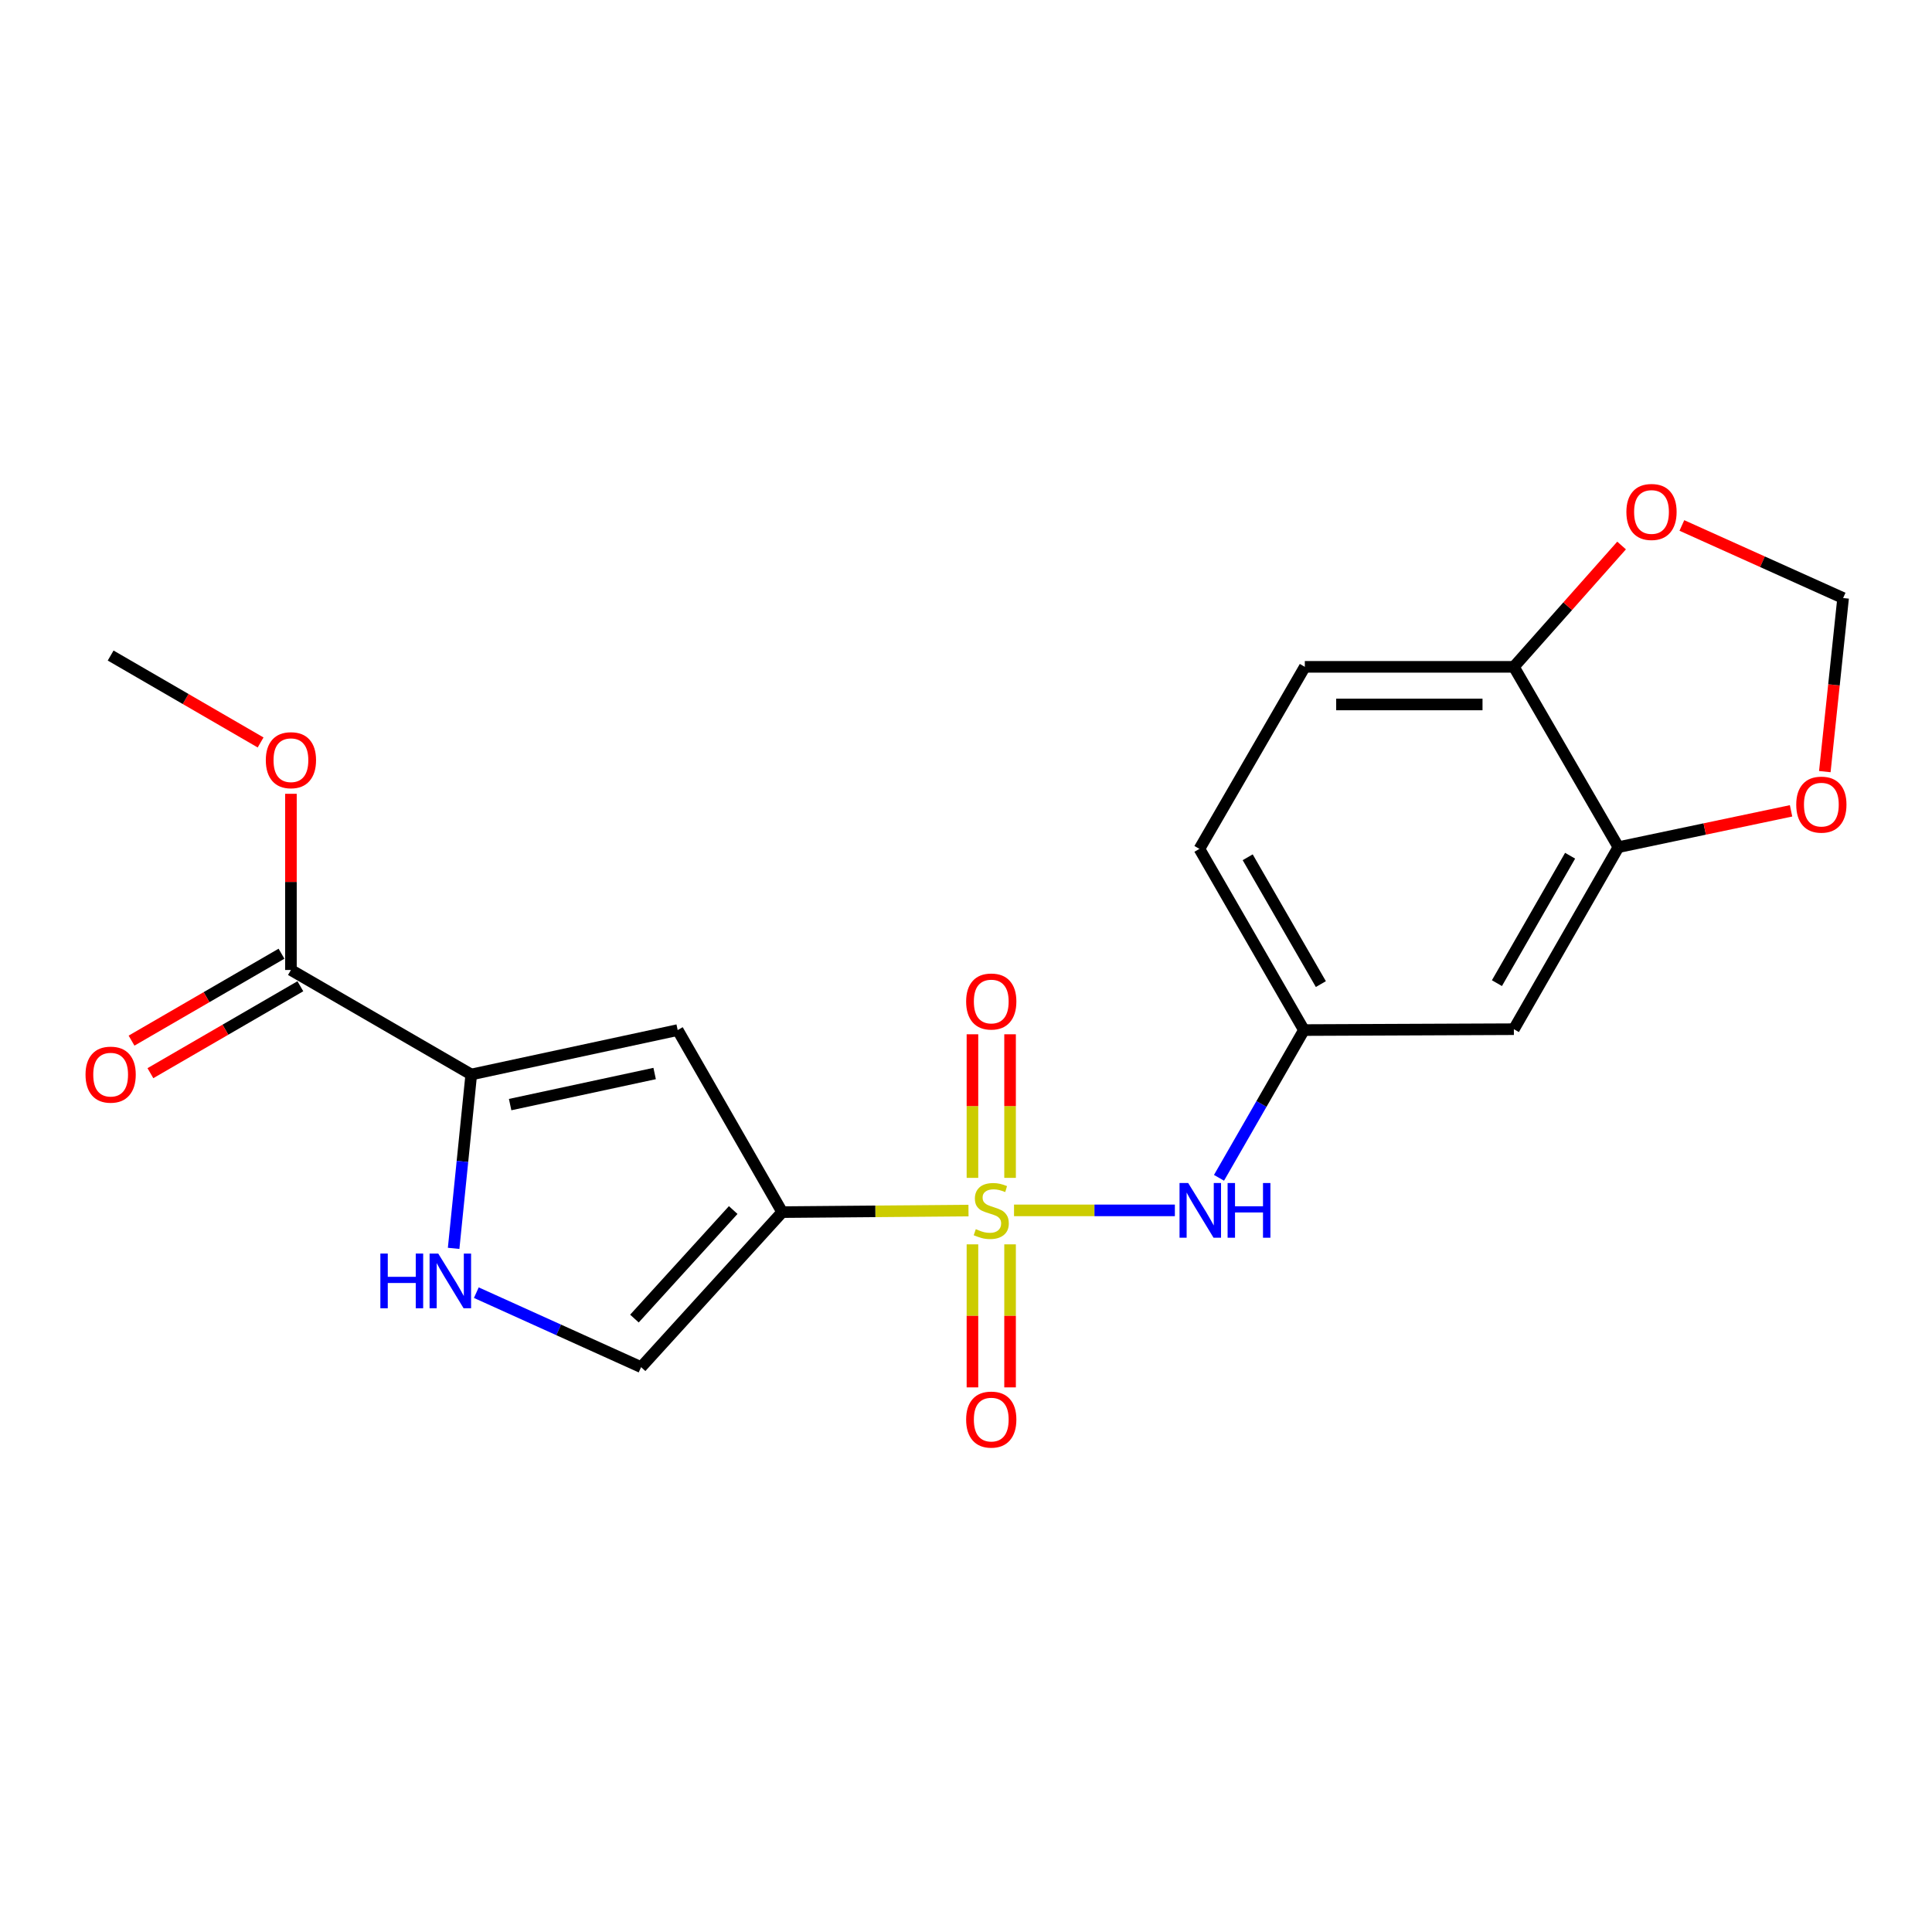 <?xml version='1.0' encoding='iso-8859-1'?>
<svg version='1.1' baseProfile='full'
              xmlns='http://www.w3.org/2000/svg'
                      xmlns:rdkit='http://www.rdkit.org/xml'
                      xmlns:xlink='http://www.w3.org/1999/xlink'
                  xml:space='preserve'
width='1000px' height='1000px' viewBox='0 0 1000 1000'>
<!-- END OF HEADER -->
<rect style='opacity:1.0;fill:#FFFFFF;stroke:none' width='1000' height='1000' x='0' y='0'> </rect>
<path class='bond-0' d='M 501.288,626.587 L 453.075,626.987' style='fill:none;fill-rule:evenodd;stroke:#CCCC00;stroke-width:6px;stroke-linecap:butt;stroke-linejoin:miter;stroke-opacity:1' />
<path class='bond-0' d='M 453.075,626.987 L 404.861,627.387' style='fill:none;fill-rule:evenodd;stroke:#000000;stroke-width:6px;stroke-linecap:butt;stroke-linejoin:miter;stroke-opacity:1' />
<path class='bond-5' d='M 524.858,626.489 L 566.486,626.489' style='fill:none;fill-rule:evenodd;stroke:#CCCC00;stroke-width:6px;stroke-linecap:butt;stroke-linejoin:miter;stroke-opacity:1' />
<path class='bond-5' d='M 566.486,626.489 L 608.114,626.489' style='fill:none;fill-rule:evenodd;stroke:#0000FF;stroke-width:6px;stroke-linecap:butt;stroke-linejoin:miter;stroke-opacity:1' />
<path class='bond-8' d='M 522.81,609.665 L 522.81,572.504' style='fill:none;fill-rule:evenodd;stroke:#CCCC00;stroke-width:6px;stroke-linecap:butt;stroke-linejoin:miter;stroke-opacity:1' />
<path class='bond-8' d='M 522.81,572.504 L 522.81,535.343' style='fill:none;fill-rule:evenodd;stroke:#FF0000;stroke-width:6px;stroke-linecap:butt;stroke-linejoin:miter;stroke-opacity:1' />
<path class='bond-8' d='M 503.337,609.665 L 503.337,572.504' style='fill:none;fill-rule:evenodd;stroke:#CCCC00;stroke-width:6px;stroke-linecap:butt;stroke-linejoin:miter;stroke-opacity:1' />
<path class='bond-8' d='M 503.337,572.504 L 503.337,535.343' style='fill:none;fill-rule:evenodd;stroke:#FF0000;stroke-width:6px;stroke-linecap:butt;stroke-linejoin:miter;stroke-opacity:1' />
<path class='bond-9' d='M 503.337,644.074 L 503.337,681.09' style='fill:none;fill-rule:evenodd;stroke:#CCCC00;stroke-width:6px;stroke-linecap:butt;stroke-linejoin:miter;stroke-opacity:1' />
<path class='bond-9' d='M 503.337,681.09 L 503.337,718.106' style='fill:none;fill-rule:evenodd;stroke:#FF0000;stroke-width:6px;stroke-linecap:butt;stroke-linejoin:miter;stroke-opacity:1' />
<path class='bond-9' d='M 522.81,644.074 L 522.81,681.09' style='fill:none;fill-rule:evenodd;stroke:#CCCC00;stroke-width:6px;stroke-linecap:butt;stroke-linejoin:miter;stroke-opacity:1' />
<path class='bond-9' d='M 522.81,681.09 L 522.81,718.106' style='fill:none;fill-rule:evenodd;stroke:#FF0000;stroke-width:6px;stroke-linecap:butt;stroke-linejoin:miter;stroke-opacity:1' />
<path class='bond-1' d='M 404.861,627.387 L 350.771,533.163' style='fill:none;fill-rule:evenodd;stroke:#000000;stroke-width:6px;stroke-linecap:butt;stroke-linejoin:miter;stroke-opacity:1' />
<path class='bond-4' d='M 404.861,627.387 L 331.829,707.635' style='fill:none;fill-rule:evenodd;stroke:#000000;stroke-width:6px;stroke-linecap:butt;stroke-linejoin:miter;stroke-opacity:1' />
<path class='bond-4' d='M 379.505,626.318 L 328.383,682.492' style='fill:none;fill-rule:evenodd;stroke:#000000;stroke-width:6px;stroke-linecap:butt;stroke-linejoin:miter;stroke-opacity:1' />
<path class='bond-2' d='M 350.771,533.163 L 243.922,556.151' style='fill:none;fill-rule:evenodd;stroke:#000000;stroke-width:6px;stroke-linecap:butt;stroke-linejoin:miter;stroke-opacity:1' />
<path class='bond-2' d='M 338.84,555.648 L 264.045,571.739' style='fill:none;fill-rule:evenodd;stroke:#000000;stroke-width:6px;stroke-linecap:butt;stroke-linejoin:miter;stroke-opacity:1' />
<path class='bond-6' d='M 243.922,556.151 L 150.585,502.061' style='fill:none;fill-rule:evenodd;stroke:#000000;stroke-width:6px;stroke-linecap:butt;stroke-linejoin:miter;stroke-opacity:1' />
<path class='bond-21' d='M 243.922,556.151 L 239.361,601.153' style='fill:none;fill-rule:evenodd;stroke:#000000;stroke-width:6px;stroke-linecap:butt;stroke-linejoin:miter;stroke-opacity:1' />
<path class='bond-21' d='M 239.361,601.153 L 234.8,646.155' style='fill:none;fill-rule:evenodd;stroke:#0000FF;stroke-width:6px;stroke-linecap:butt;stroke-linejoin:miter;stroke-opacity:1' />
<path class='bond-3' d='M 246.542,669.08 L 289.186,688.358' style='fill:none;fill-rule:evenodd;stroke:#0000FF;stroke-width:6px;stroke-linecap:butt;stroke-linejoin:miter;stroke-opacity:1' />
<path class='bond-3' d='M 289.186,688.358 L 331.829,707.635' style='fill:none;fill-rule:evenodd;stroke:#000000;stroke-width:6px;stroke-linecap:butt;stroke-linejoin:miter;stroke-opacity:1' />
<path class='bond-12' d='M 630.953,609.638 L 652.937,571.4' style='fill:none;fill-rule:evenodd;stroke:#0000FF;stroke-width:6px;stroke-linecap:butt;stroke-linejoin:miter;stroke-opacity:1' />
<path class='bond-12' d='M 652.937,571.4 L 674.921,533.163' style='fill:none;fill-rule:evenodd;stroke:#000000;stroke-width:6px;stroke-linecap:butt;stroke-linejoin:miter;stroke-opacity:1' />
<path class='bond-16' d='M 145.702,493.638 L 106.892,516.133' style='fill:none;fill-rule:evenodd;stroke:#000000;stroke-width:6px;stroke-linecap:butt;stroke-linejoin:miter;stroke-opacity:1' />
<path class='bond-16' d='M 106.892,516.133 L 68.083,538.629' style='fill:none;fill-rule:evenodd;stroke:#FF0000;stroke-width:6px;stroke-linecap:butt;stroke-linejoin:miter;stroke-opacity:1' />
<path class='bond-16' d='M 155.467,510.484 L 116.657,532.98' style='fill:none;fill-rule:evenodd;stroke:#000000;stroke-width:6px;stroke-linecap:butt;stroke-linejoin:miter;stroke-opacity:1' />
<path class='bond-16' d='M 116.657,532.98 L 77.848,555.476' style='fill:none;fill-rule:evenodd;stroke:#FF0000;stroke-width:6px;stroke-linecap:butt;stroke-linejoin:miter;stroke-opacity:1' />
<path class='bond-19' d='M 150.585,502.061 L 150.585,456.466' style='fill:none;fill-rule:evenodd;stroke:#000000;stroke-width:6px;stroke-linecap:butt;stroke-linejoin:miter;stroke-opacity:1' />
<path class='bond-19' d='M 150.585,456.466 L 150.585,410.871' style='fill:none;fill-rule:evenodd;stroke:#FF0000;stroke-width:6px;stroke-linecap:butt;stroke-linejoin:miter;stroke-opacity:1' />
<path class='bond-7' d='M 837.689,438.484 L 783.577,532.708' style='fill:none;fill-rule:evenodd;stroke:#000000;stroke-width:6px;stroke-linecap:butt;stroke-linejoin:miter;stroke-opacity:1' />
<path class='bond-7' d='M 812.686,442.92 L 774.808,508.877' style='fill:none;fill-rule:evenodd;stroke:#000000;stroke-width:6px;stroke-linecap:butt;stroke-linejoin:miter;stroke-opacity:1' />
<path class='bond-13' d='M 837.689,438.484 L 882.368,429.088' style='fill:none;fill-rule:evenodd;stroke:#000000;stroke-width:6px;stroke-linecap:butt;stroke-linejoin:miter;stroke-opacity:1' />
<path class='bond-13' d='M 882.368,429.088 L 927.048,419.692' style='fill:none;fill-rule:evenodd;stroke:#FF0000;stroke-width:6px;stroke-linecap:butt;stroke-linejoin:miter;stroke-opacity:1' />
<path class='bond-22' d='M 837.689,438.484 L 783.577,345.157' style='fill:none;fill-rule:evenodd;stroke:#000000;stroke-width:6px;stroke-linecap:butt;stroke-linejoin:miter;stroke-opacity:1' />
<path class='bond-10' d='M 783.577,532.708 L 674.921,533.163' style='fill:none;fill-rule:evenodd;stroke:#000000;stroke-width:6px;stroke-linecap:butt;stroke-linejoin:miter;stroke-opacity:1' />
<path class='bond-11' d='M 783.577,345.157 L 675.376,345.157' style='fill:none;fill-rule:evenodd;stroke:#000000;stroke-width:6px;stroke-linecap:butt;stroke-linejoin:miter;stroke-opacity:1' />
<path class='bond-11' d='M 767.347,364.629 L 691.606,364.629' style='fill:none;fill-rule:evenodd;stroke:#000000;stroke-width:6px;stroke-linecap:butt;stroke-linejoin:miter;stroke-opacity:1' />
<path class='bond-14' d='M 783.577,345.157 L 811.453,313.754' style='fill:none;fill-rule:evenodd;stroke:#000000;stroke-width:6px;stroke-linecap:butt;stroke-linejoin:miter;stroke-opacity:1' />
<path class='bond-14' d='M 811.453,313.754 L 839.33,282.352' style='fill:none;fill-rule:evenodd;stroke:#FF0000;stroke-width:6px;stroke-linecap:butt;stroke-linejoin:miter;stroke-opacity:1' />
<path class='bond-18' d='M 674.921,533.163 L 620.821,439.382' style='fill:none;fill-rule:evenodd;stroke:#000000;stroke-width:6px;stroke-linecap:butt;stroke-linejoin:miter;stroke-opacity:1' />
<path class='bond-18' d='M 683.673,509.365 L 645.803,443.719' style='fill:none;fill-rule:evenodd;stroke:#000000;stroke-width:6px;stroke-linecap:butt;stroke-linejoin:miter;stroke-opacity:1' />
<path class='bond-15' d='M 944.524,399.387 L 949.258,354.466' style='fill:none;fill-rule:evenodd;stroke:#FF0000;stroke-width:6px;stroke-linecap:butt;stroke-linejoin:miter;stroke-opacity:1' />
<path class='bond-15' d='M 949.258,354.466 L 953.993,309.544' style='fill:none;fill-rule:evenodd;stroke:#000000;stroke-width:6px;stroke-linecap:butt;stroke-linejoin:miter;stroke-opacity:1' />
<path class='bond-23' d='M 870.533,271.983 L 912.263,290.764' style='fill:none;fill-rule:evenodd;stroke:#FF0000;stroke-width:6px;stroke-linecap:butt;stroke-linejoin:miter;stroke-opacity:1' />
<path class='bond-23' d='M 912.263,290.764 L 953.993,309.544' style='fill:none;fill-rule:evenodd;stroke:#000000;stroke-width:6px;stroke-linecap:butt;stroke-linejoin:miter;stroke-opacity:1' />
<path class='bond-17' d='M 675.376,345.157 L 620.821,439.382' style='fill:none;fill-rule:evenodd;stroke:#000000;stroke-width:6px;stroke-linecap:butt;stroke-linejoin:miter;stroke-opacity:1' />
<path class='bond-20' d='M 134.888,384.296 L 96.078,361.8' style='fill:none;fill-rule:evenodd;stroke:#FF0000;stroke-width:6px;stroke-linecap:butt;stroke-linejoin:miter;stroke-opacity:1' />
<path class='bond-20' d='M 96.078,361.8 L 57.269,339.304' style='fill:none;fill-rule:evenodd;stroke:#000000;stroke-width:6px;stroke-linecap:butt;stroke-linejoin:miter;stroke-opacity:1' />
<path  class='atom-0' d='M 505.074 636.209
Q 505.394 636.329, 506.714 636.889
Q 508.034 637.449, 509.474 637.809
Q 510.954 638.129, 512.394 638.129
Q 515.074 638.129, 516.634 636.849
Q 518.194 635.529, 518.194 633.249
Q 518.194 631.689, 517.394 630.729
Q 516.634 629.769, 515.434 629.249
Q 514.234 628.729, 512.234 628.129
Q 509.714 627.369, 508.194 626.649
Q 506.714 625.929, 505.634 624.409
Q 504.594 622.889, 504.594 620.329
Q 504.594 616.769, 506.994 614.569
Q 509.434 612.369, 514.234 612.369
Q 517.514 612.369, 521.234 613.929
L 520.314 617.009
Q 516.914 615.609, 514.354 615.609
Q 511.594 615.609, 510.074 616.769
Q 508.554 617.889, 508.594 619.849
Q 508.594 621.369, 509.354 622.289
Q 510.154 623.209, 511.274 623.729
Q 512.434 624.249, 514.354 624.849
Q 516.914 625.649, 518.434 626.449
Q 519.954 627.249, 521.034 628.889
Q 522.154 630.489, 522.154 633.249
Q 522.154 637.169, 519.514 639.289
Q 516.914 641.369, 512.554 641.369
Q 510.034 641.369, 508.114 640.809
Q 506.234 640.289, 503.994 639.369
L 505.074 636.209
' fill='#CCCC00'/>
<path  class='atom-4' d='M 196.873 648.84
L 200.713 648.84
L 200.713 660.88
L 215.193 660.88
L 215.193 648.84
L 219.033 648.84
L 219.033 677.16
L 215.193 677.16
L 215.193 664.08
L 200.713 664.08
L 200.713 677.16
L 196.873 677.16
L 196.873 648.84
' fill='#0000FF'/>
<path  class='atom-4' d='M 226.833 648.84
L 236.113 663.84
Q 237.033 665.32, 238.513 668
Q 239.993 670.68, 240.073 670.84
L 240.073 648.84
L 243.833 648.84
L 243.833 677.16
L 239.953 677.16
L 229.993 660.76
Q 228.833 658.84, 227.593 656.64
Q 226.393 654.44, 226.033 653.76
L 226.033 677.16
L 222.353 677.16
L 222.353 648.84
L 226.833 648.84
' fill='#0000FF'/>
<path  class='atom-6' d='M 615.004 612.329
L 624.284 627.329
Q 625.204 628.809, 626.684 631.489
Q 628.164 634.169, 628.244 634.329
L 628.244 612.329
L 632.004 612.329
L 632.004 640.649
L 628.124 640.649
L 618.164 624.249
Q 617.004 622.329, 615.764 620.129
Q 614.564 617.929, 614.204 617.249
L 614.204 640.649
L 610.524 640.649
L 610.524 612.329
L 615.004 612.329
' fill='#0000FF'/>
<path  class='atom-6' d='M 635.404 612.329
L 639.244 612.329
L 639.244 624.369
L 653.724 624.369
L 653.724 612.329
L 657.564 612.329
L 657.564 640.649
L 653.724 640.649
L 653.724 627.569
L 639.244 627.569
L 639.244 640.649
L 635.404 640.649
L 635.404 612.329
' fill='#0000FF'/>
<path  class='atom-9' d='M 500.074 518.379
Q 500.074 511.579, 503.434 507.779
Q 506.794 503.979, 513.074 503.979
Q 519.354 503.979, 522.714 507.779
Q 526.074 511.579, 526.074 518.379
Q 526.074 525.259, 522.674 529.179
Q 519.274 533.059, 513.074 533.059
Q 506.834 533.059, 503.434 529.179
Q 500.074 525.299, 500.074 518.379
M 513.074 529.859
Q 517.394 529.859, 519.714 526.979
Q 522.074 524.059, 522.074 518.379
Q 522.074 512.819, 519.714 510.019
Q 517.394 507.179, 513.074 507.179
Q 508.754 507.179, 506.394 509.979
Q 504.074 512.779, 504.074 518.379
Q 504.074 524.099, 506.394 526.979
Q 508.754 529.859, 513.074 529.859
' fill='#FF0000'/>
<path  class='atom-10' d='M 500.074 734.771
Q 500.074 727.971, 503.434 724.171
Q 506.794 720.371, 513.074 720.371
Q 519.354 720.371, 522.714 724.171
Q 526.074 727.971, 526.074 734.771
Q 526.074 741.651, 522.674 745.571
Q 519.274 749.451, 513.074 749.451
Q 506.834 749.451, 503.434 745.571
Q 500.074 741.691, 500.074 734.771
M 513.074 746.251
Q 517.394 746.251, 519.714 743.371
Q 522.074 740.451, 522.074 734.771
Q 522.074 729.211, 519.714 726.411
Q 517.394 723.571, 513.074 723.571
Q 508.754 723.571, 506.394 726.371
Q 504.074 729.171, 504.074 734.771
Q 504.074 740.491, 506.394 743.371
Q 508.754 746.251, 513.074 746.251
' fill='#FF0000'/>
<path  class='atom-14' d='M 929.731 416.473
Q 929.731 409.673, 933.091 405.873
Q 936.451 402.073, 942.731 402.073
Q 949.011 402.073, 952.371 405.873
Q 955.731 409.673, 955.731 416.473
Q 955.731 423.353, 952.331 427.273
Q 948.931 431.153, 942.731 431.153
Q 936.491 431.153, 933.091 427.273
Q 929.731 423.393, 929.731 416.473
M 942.731 427.953
Q 947.051 427.953, 949.371 425.073
Q 951.731 422.153, 951.731 416.473
Q 951.731 410.913, 949.371 408.113
Q 947.051 405.273, 942.731 405.273
Q 938.411 405.273, 936.051 408.073
Q 933.731 410.873, 933.731 416.473
Q 933.731 422.193, 936.051 425.073
Q 938.411 427.953, 942.731 427.953
' fill='#FF0000'/>
<path  class='atom-15' d='M 841.814 264.989
Q 841.814 258.189, 845.174 254.389
Q 848.534 250.589, 854.814 250.589
Q 861.094 250.589, 864.454 254.389
Q 867.814 258.189, 867.814 264.989
Q 867.814 271.869, 864.414 275.789
Q 861.014 279.669, 854.814 279.669
Q 848.574 279.669, 845.174 275.789
Q 841.814 271.909, 841.814 264.989
M 854.814 276.469
Q 859.134 276.469, 861.454 273.589
Q 863.814 270.669, 863.814 264.989
Q 863.814 259.429, 861.454 256.629
Q 859.134 253.789, 854.814 253.789
Q 850.494 253.789, 848.134 256.589
Q 845.814 259.389, 845.814 264.989
Q 845.814 270.709, 848.134 273.589
Q 850.494 276.469, 854.814 276.469
' fill='#FF0000'/>
<path  class='atom-17' d='M 44.269 556.231
Q 44.269 549.431, 47.629 545.631
Q 50.989 541.831, 57.269 541.831
Q 63.549 541.831, 66.909 545.631
Q 70.269 549.431, 70.269 556.231
Q 70.269 563.111, 66.869 567.031
Q 63.469 570.911, 57.269 570.911
Q 51.029 570.911, 47.629 567.031
Q 44.269 563.151, 44.269 556.231
M 57.269 567.711
Q 61.589 567.711, 63.909 564.831
Q 66.269 561.911, 66.269 556.231
Q 66.269 550.671, 63.909 547.871
Q 61.589 545.031, 57.269 545.031
Q 52.949 545.031, 50.589 547.831
Q 48.269 550.631, 48.269 556.231
Q 48.269 561.951, 50.589 564.831
Q 52.949 567.711, 57.269 567.711
' fill='#FF0000'/>
<path  class='atom-20' d='M 137.585 393.474
Q 137.585 386.674, 140.945 382.874
Q 144.305 379.074, 150.585 379.074
Q 156.865 379.074, 160.225 382.874
Q 163.585 386.674, 163.585 393.474
Q 163.585 400.354, 160.185 404.274
Q 156.785 408.154, 150.585 408.154
Q 144.345 408.154, 140.945 404.274
Q 137.585 400.394, 137.585 393.474
M 150.585 404.954
Q 154.905 404.954, 157.225 402.074
Q 159.585 399.154, 159.585 393.474
Q 159.585 387.914, 157.225 385.114
Q 154.905 382.274, 150.585 382.274
Q 146.265 382.274, 143.905 385.074
Q 141.585 387.874, 141.585 393.474
Q 141.585 399.194, 143.905 402.074
Q 146.265 404.954, 150.585 404.954
' fill='#FF0000'/>
</svg>
